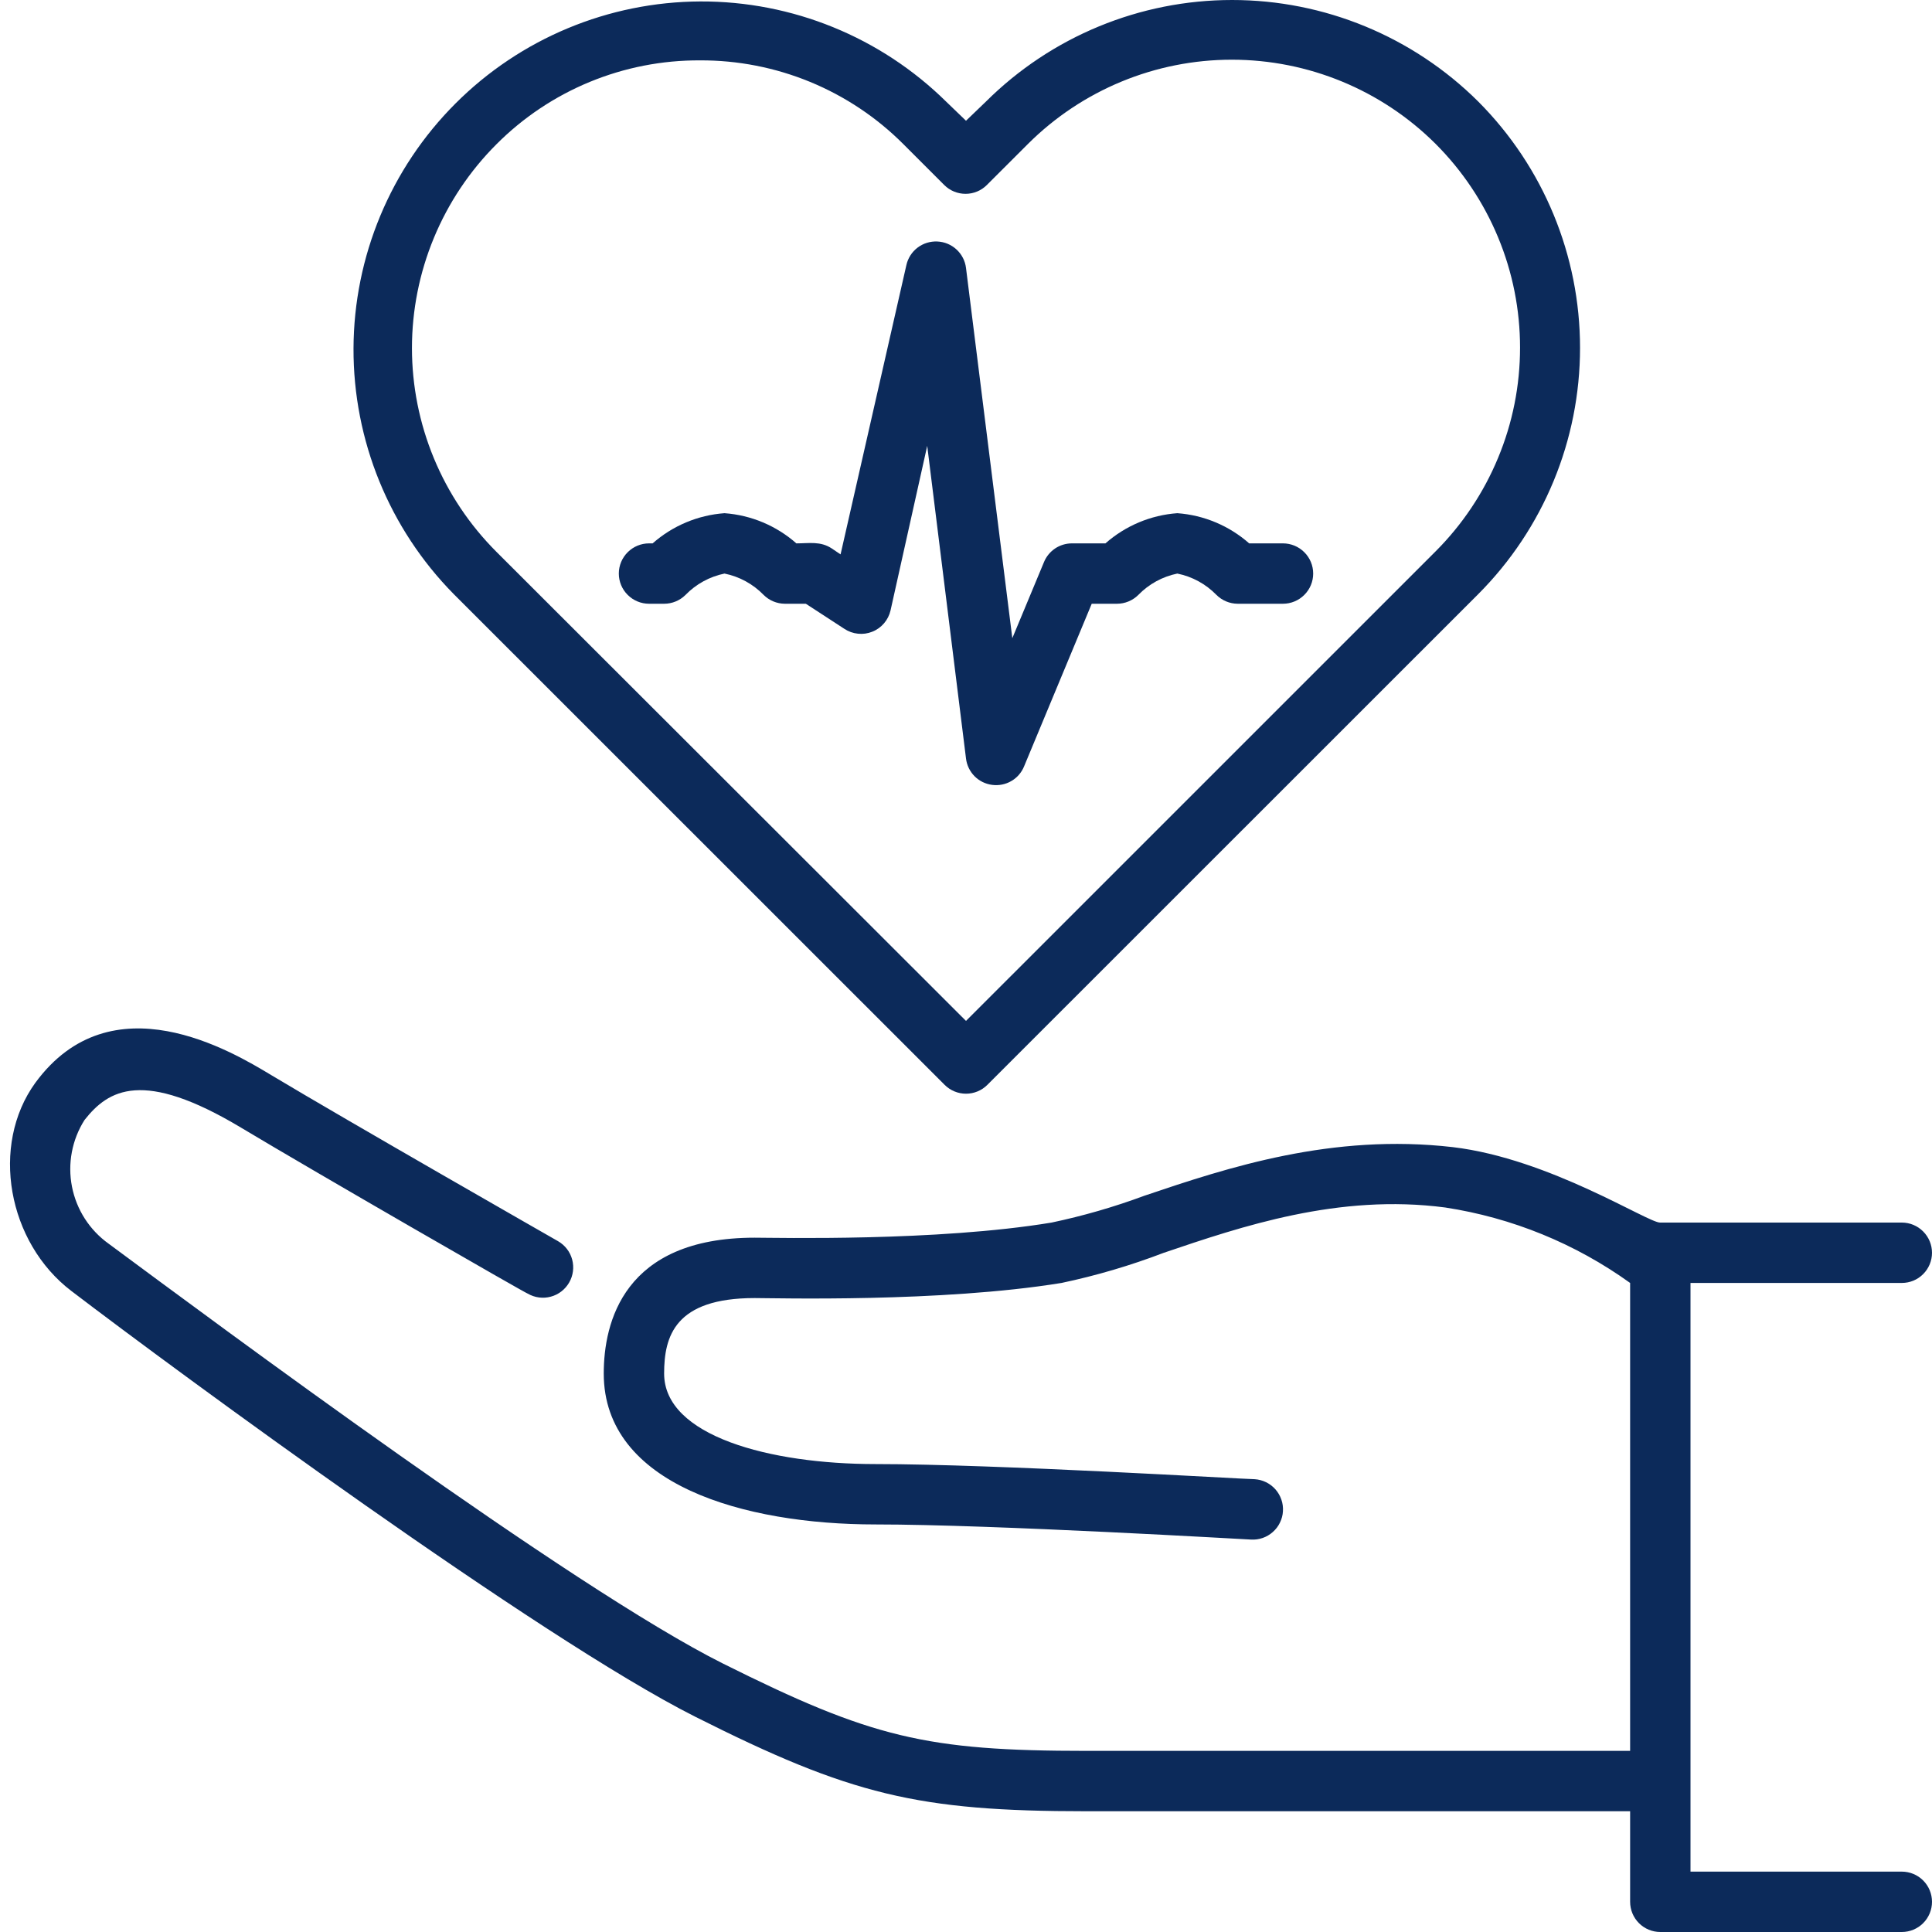 <svg xmlns="http://www.w3.org/2000/svg" fill="none" viewBox="0 0 40 40" height="40" width="40">
<g clip-path="url(#clip0_199_54)" id="pulse_10450475 1">
<path fill="#0C2A5A" d="M20.541 16.25C20.402 16.232 20.274 16.169 20.176 16.07C20.078 15.97 20.016 15.841 20 15.703L19.197 9.231L18.438 12.637C18.415 12.736 18.369 12.828 18.303 12.905C18.237 12.982 18.154 13.042 18.059 13.079C17.965 13.117 17.864 13.131 17.763 13.12C17.662 13.11 17.566 13.075 17.481 13.019L16.684 12.5H16.25C16.084 12.499 15.926 12.433 15.809 12.316C15.59 12.091 15.308 11.937 15 11.875C14.692 11.938 14.41 12.093 14.191 12.319C14.073 12.435 13.915 12.5 13.75 12.5H13.438C13.272 12.5 13.113 12.434 12.996 12.317C12.878 12.2 12.812 12.041 12.812 11.875C12.812 11.709 12.878 11.55 12.996 11.433C13.113 11.316 13.272 11.25 13.438 11.25H13.512C13.927 10.884 14.449 10.665 15 10.625C15.551 10.665 16.073 10.884 16.488 11.25C16.75 11.25 16.988 11.2 17.222 11.356L17.403 11.478L18.766 5.487C18.798 5.344 18.88 5.216 18.997 5.127C19.114 5.038 19.259 4.993 19.406 5C19.554 5.006 19.695 5.065 19.803 5.165C19.912 5.265 19.982 5.4 20 5.547L20.959 13.213L21.616 11.634C21.663 11.521 21.742 11.425 21.844 11.356C21.945 11.288 22.065 11.251 22.188 11.25H22.887C23.302 10.884 23.824 10.665 24.375 10.625C24.926 10.665 25.448 10.884 25.863 11.25H26.562C26.728 11.25 26.887 11.316 27.004 11.433C27.122 11.55 27.188 11.709 27.188 11.875C27.188 12.041 27.122 12.2 27.004 12.317C26.887 12.434 26.728 12.5 26.562 12.5H25.625C25.459 12.499 25.301 12.433 25.184 12.316C24.965 12.091 24.683 11.937 24.375 11.875C24.067 11.938 23.785 12.093 23.566 12.319C23.448 12.435 23.29 12.5 23.125 12.5H22.603L21.203 15.866C21.151 15.994 21.058 16.102 20.938 16.171C20.818 16.241 20.678 16.268 20.541 16.25Z" id="Vector"></path>
<path fill="#0C2A5A" d="M39.375 38.75H35V26.562H39.375C39.541 26.562 39.7 26.497 39.817 26.379C39.934 26.262 40 26.103 40 25.938C40 25.772 39.934 25.613 39.817 25.496C39.7 25.378 39.541 25.312 39.375 25.312H34.375C34.137 25.331 32.09 23.988 30.078 23.75C27.578 23.462 25.428 24.169 23.694 24.756C23.067 24.989 22.425 25.174 21.772 25.312C19.397 25.706 16.053 25.625 15.625 25.625C12.906 25.625 12.5 27.387 12.5 28.438C12.5 30.741 15.406 31.562 18.125 31.562C20.578 31.562 25.847 31.875 25.9 31.875C25.982 31.88 26.064 31.869 26.142 31.842C26.22 31.815 26.291 31.773 26.353 31.718C26.414 31.664 26.465 31.598 26.5 31.524C26.536 31.45 26.558 31.37 26.562 31.288C26.567 31.205 26.556 31.123 26.529 31.046C26.502 30.968 26.46 30.896 26.406 30.835C26.351 30.773 26.285 30.723 26.211 30.687C26.137 30.651 26.057 30.63 25.975 30.625C25.756 30.625 20.625 30.312 18.125 30.312C15.937 30.312 13.75 29.731 13.75 28.438C13.75 27.666 13.972 26.875 15.625 26.875C16.041 26.875 19.481 26.969 21.978 26.562C22.698 26.41 23.406 26.201 24.094 25.938C25.706 25.391 27.715 24.709 29.922 25C31.303 25.211 32.615 25.746 33.75 26.562V36.25H22.5C19.172 36.25 18.044 35.978 14.966 34.441C11.841 32.878 4.45 27.378 2.25 25.75C1.855 25.468 1.583 25.045 1.49 24.568C1.397 24.092 1.49 23.598 1.75 23.188C2.244 22.562 2.953 22.125 4.991 23.347C6.553 24.284 10.897 26.784 10.928 26.784C11.072 26.867 11.243 26.89 11.404 26.846C11.565 26.803 11.701 26.697 11.784 26.553C11.867 26.409 11.889 26.238 11.846 26.077C11.803 25.916 11.697 25.78 11.553 25.697C11.509 25.672 7.178 23.197 5.616 22.259C4.803 21.769 2.306 20.269 0.731 22.419C-0.206 23.712 0.156 25.725 1.481 26.731C3.669 28.4 11.169 33.919 14.39 35.541C17.612 37.163 18.997 37.5 22.5 37.5H33.75V39.375C33.75 39.541 33.816 39.7 33.933 39.817C34.05 39.934 34.209 40 34.375 40H39.375C39.541 40 39.7 39.934 39.817 39.817C39.934 39.7 40 39.541 40 39.375C40 39.209 39.934 39.05 39.817 38.933C39.7 38.816 39.541 38.75 39.375 38.75Z" id="Vector_2"></path>
<path fill="#0C2A5A" d="M19.559 22.462L9.394 12.3C8.058 10.945 7.313 9.117 7.319 7.214C7.326 5.311 8.085 3.488 9.43 2.143C10.775 0.797 12.598 0.038 14.501 0.03C16.404 0.023 18.232 0.768 19.588 2.103L20 2.5L20.413 2.103C21.767 0.756 23.599 0 25.509 0C27.419 0 29.252 0.756 30.606 2.103C31.956 3.457 32.713 5.29 32.713 7.202C32.713 9.113 31.956 10.946 30.606 12.3L20.441 22.462C20.324 22.579 20.165 22.644 20 22.644C19.835 22.644 19.677 22.579 19.559 22.462ZM14.491 1.25C13.708 1.246 12.933 1.398 12.21 1.696C11.487 1.994 10.83 2.433 10.278 2.987C9.724 3.541 9.284 4.199 8.984 4.923C8.684 5.647 8.529 6.423 8.529 7.206C8.529 7.99 8.684 8.766 8.984 9.49C9.284 10.214 9.724 10.871 10.278 11.425L20 21.137L29.722 11.416C30.276 10.862 30.716 10.204 31.016 9.48C31.317 8.756 31.471 7.98 31.471 7.197C31.471 6.413 31.317 5.637 31.016 4.913C30.716 4.19 30.276 3.532 29.722 2.978C28.602 1.862 27.085 1.236 25.503 1.236C23.922 1.236 22.405 1.862 21.285 2.978L20.431 3.831C20.314 3.948 20.156 4.013 19.991 4.013C19.826 4.013 19.667 3.948 19.55 3.831L18.706 2.987C18.154 2.433 17.496 1.994 16.773 1.696C16.049 1.398 15.273 1.246 14.491 1.25Z" id="Vector_3"></path>
</g>
<defs>
<clipPath id="clip0_199_54">
<rect fill="white" height="40" width="40"></rect>
</clipPath>
</defs>
</svg>
